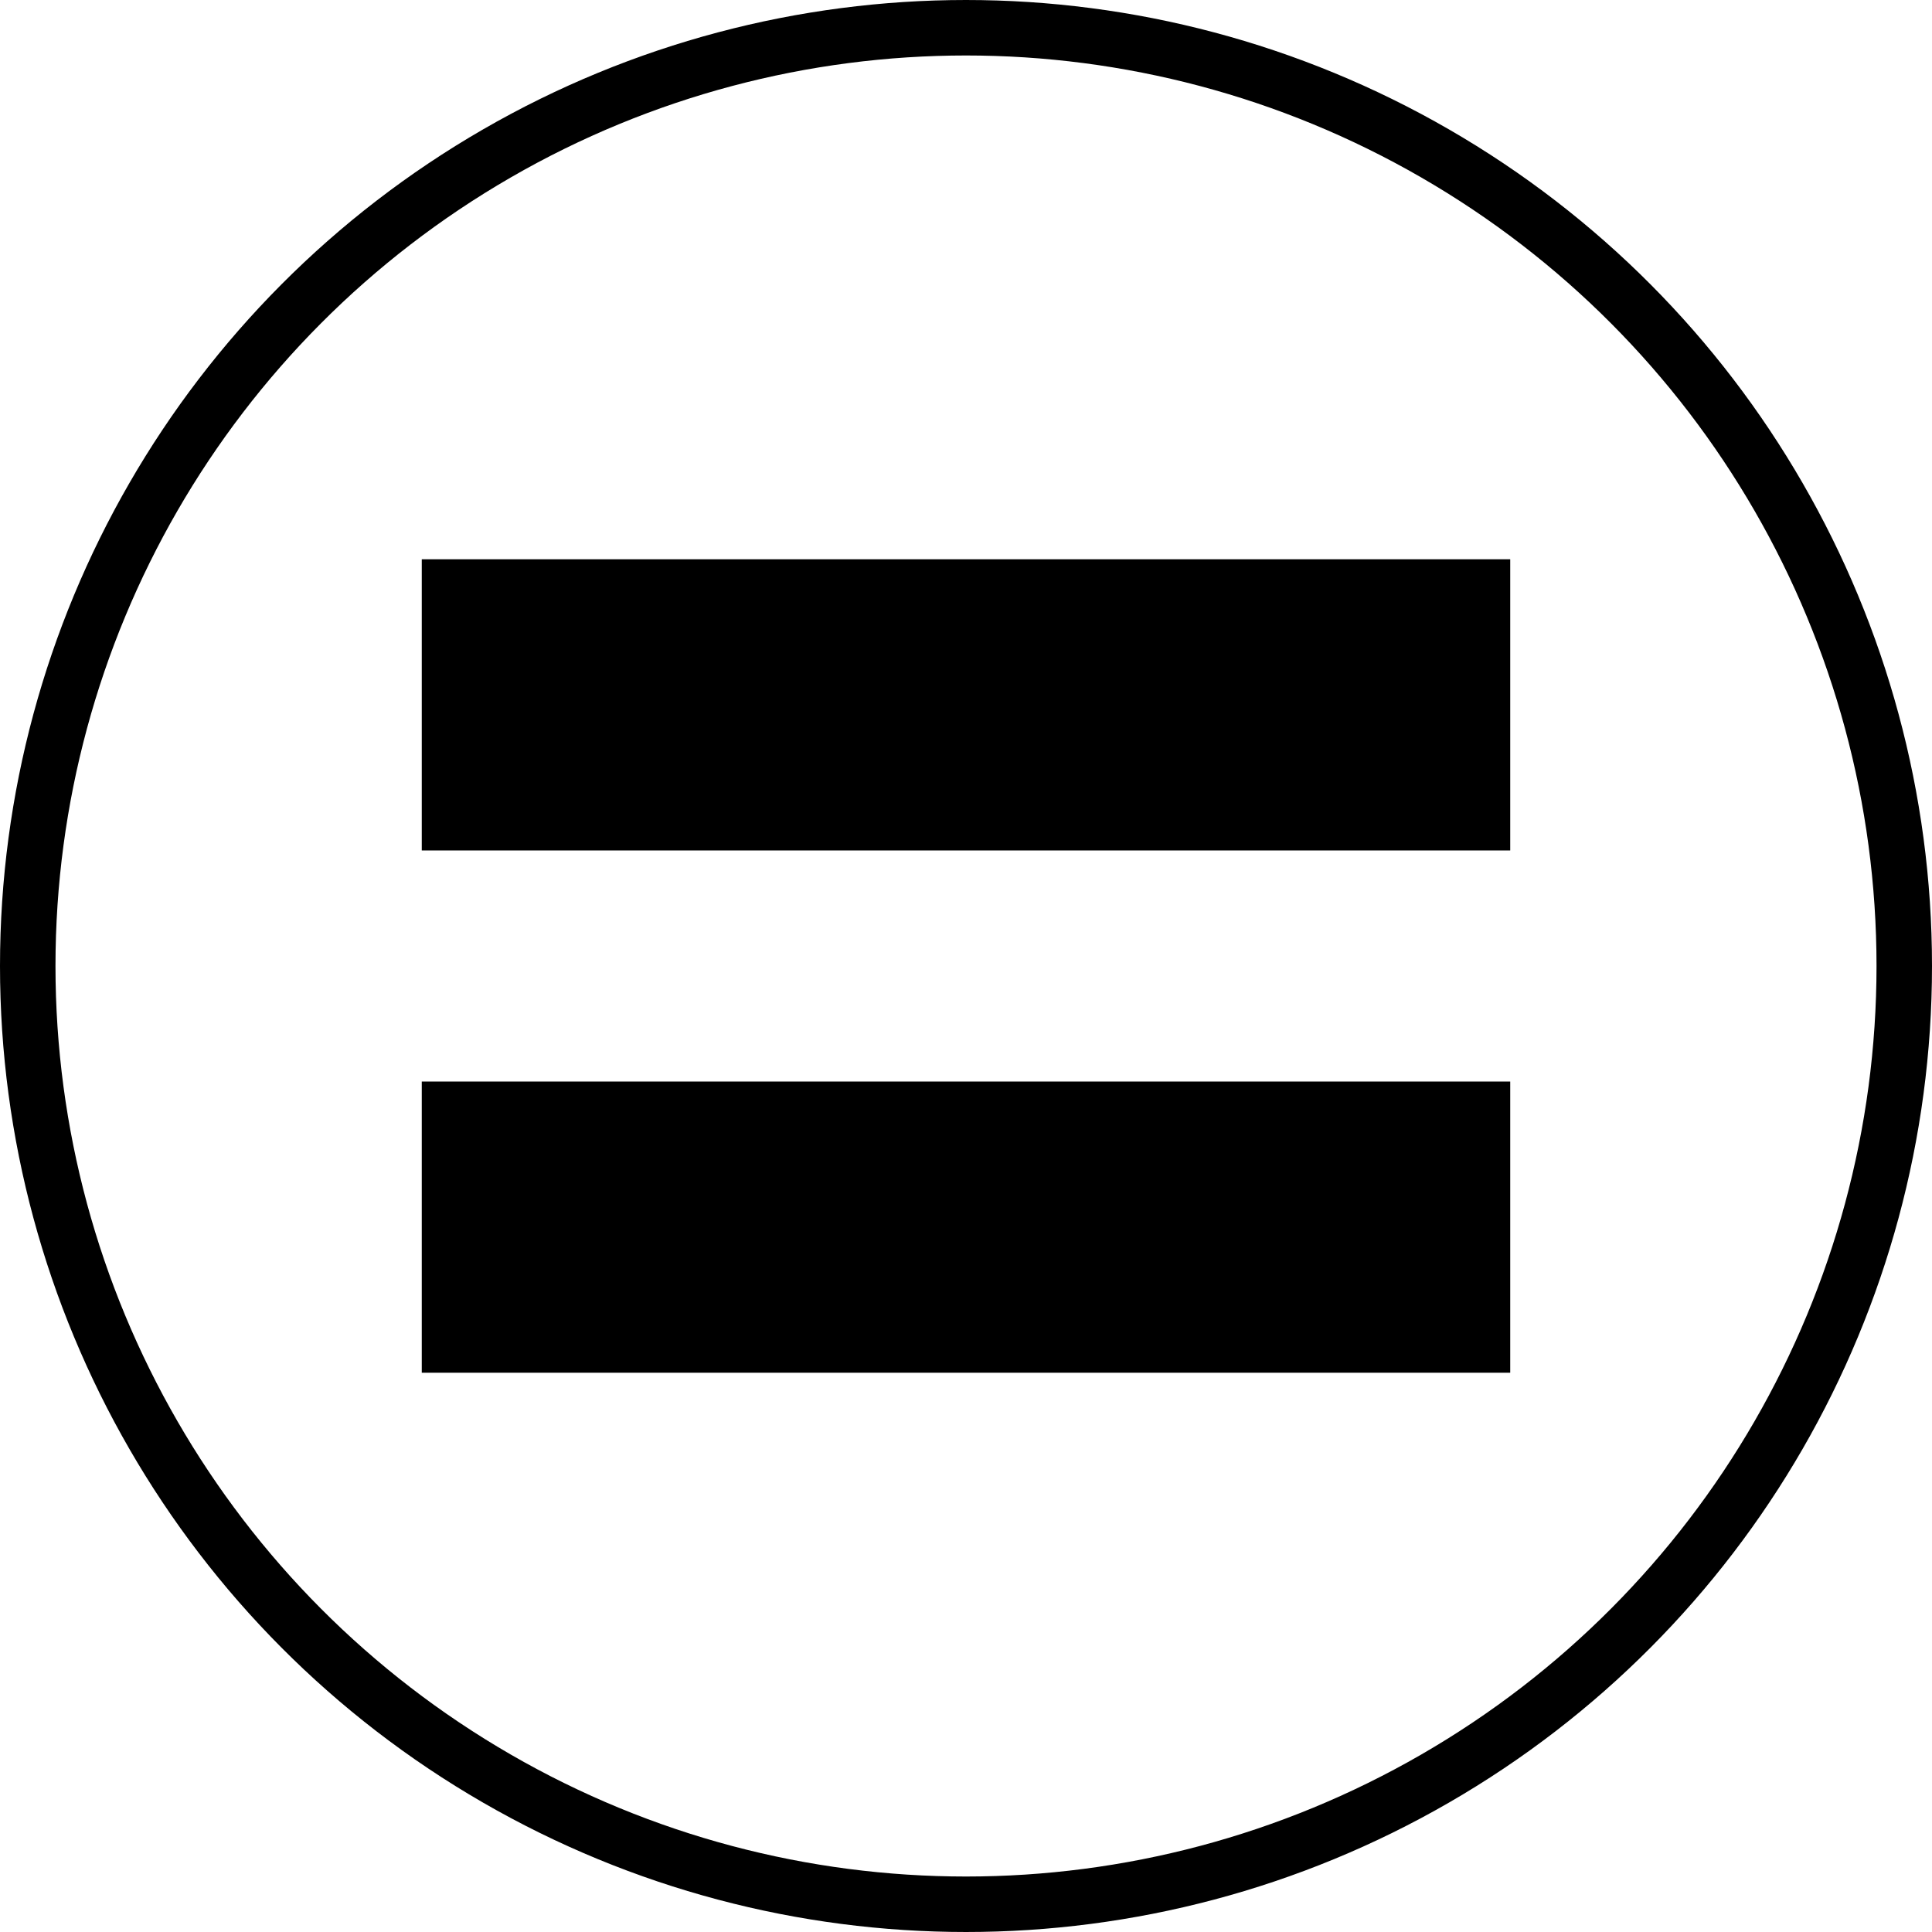 <?xml version="1.0" encoding="UTF-8" standalone="no"?>
<svg xmlns="http://www.w3.org/2000/svg"
   xmlns:dc="http://purl.org/dc/elements/1.1/"
   xmlns:cc="http://creativecommons.org/ns#"
   xmlns:rdf="http://www.w3.org/1999/02/22-rdf-syntax-ns#"
   width="600" height="600" viewBox="0 0 600 600">
<circle fill="none" stroke="#000000" stroke-width="17.23" cx="300" cy="300" r="291.385"/>
<rect x="130.985" y="173.688" width="338.03" height="90.429"/>
<rect x="130.985" y="335.884" width="338.03" height="90.429"/>
</svg>